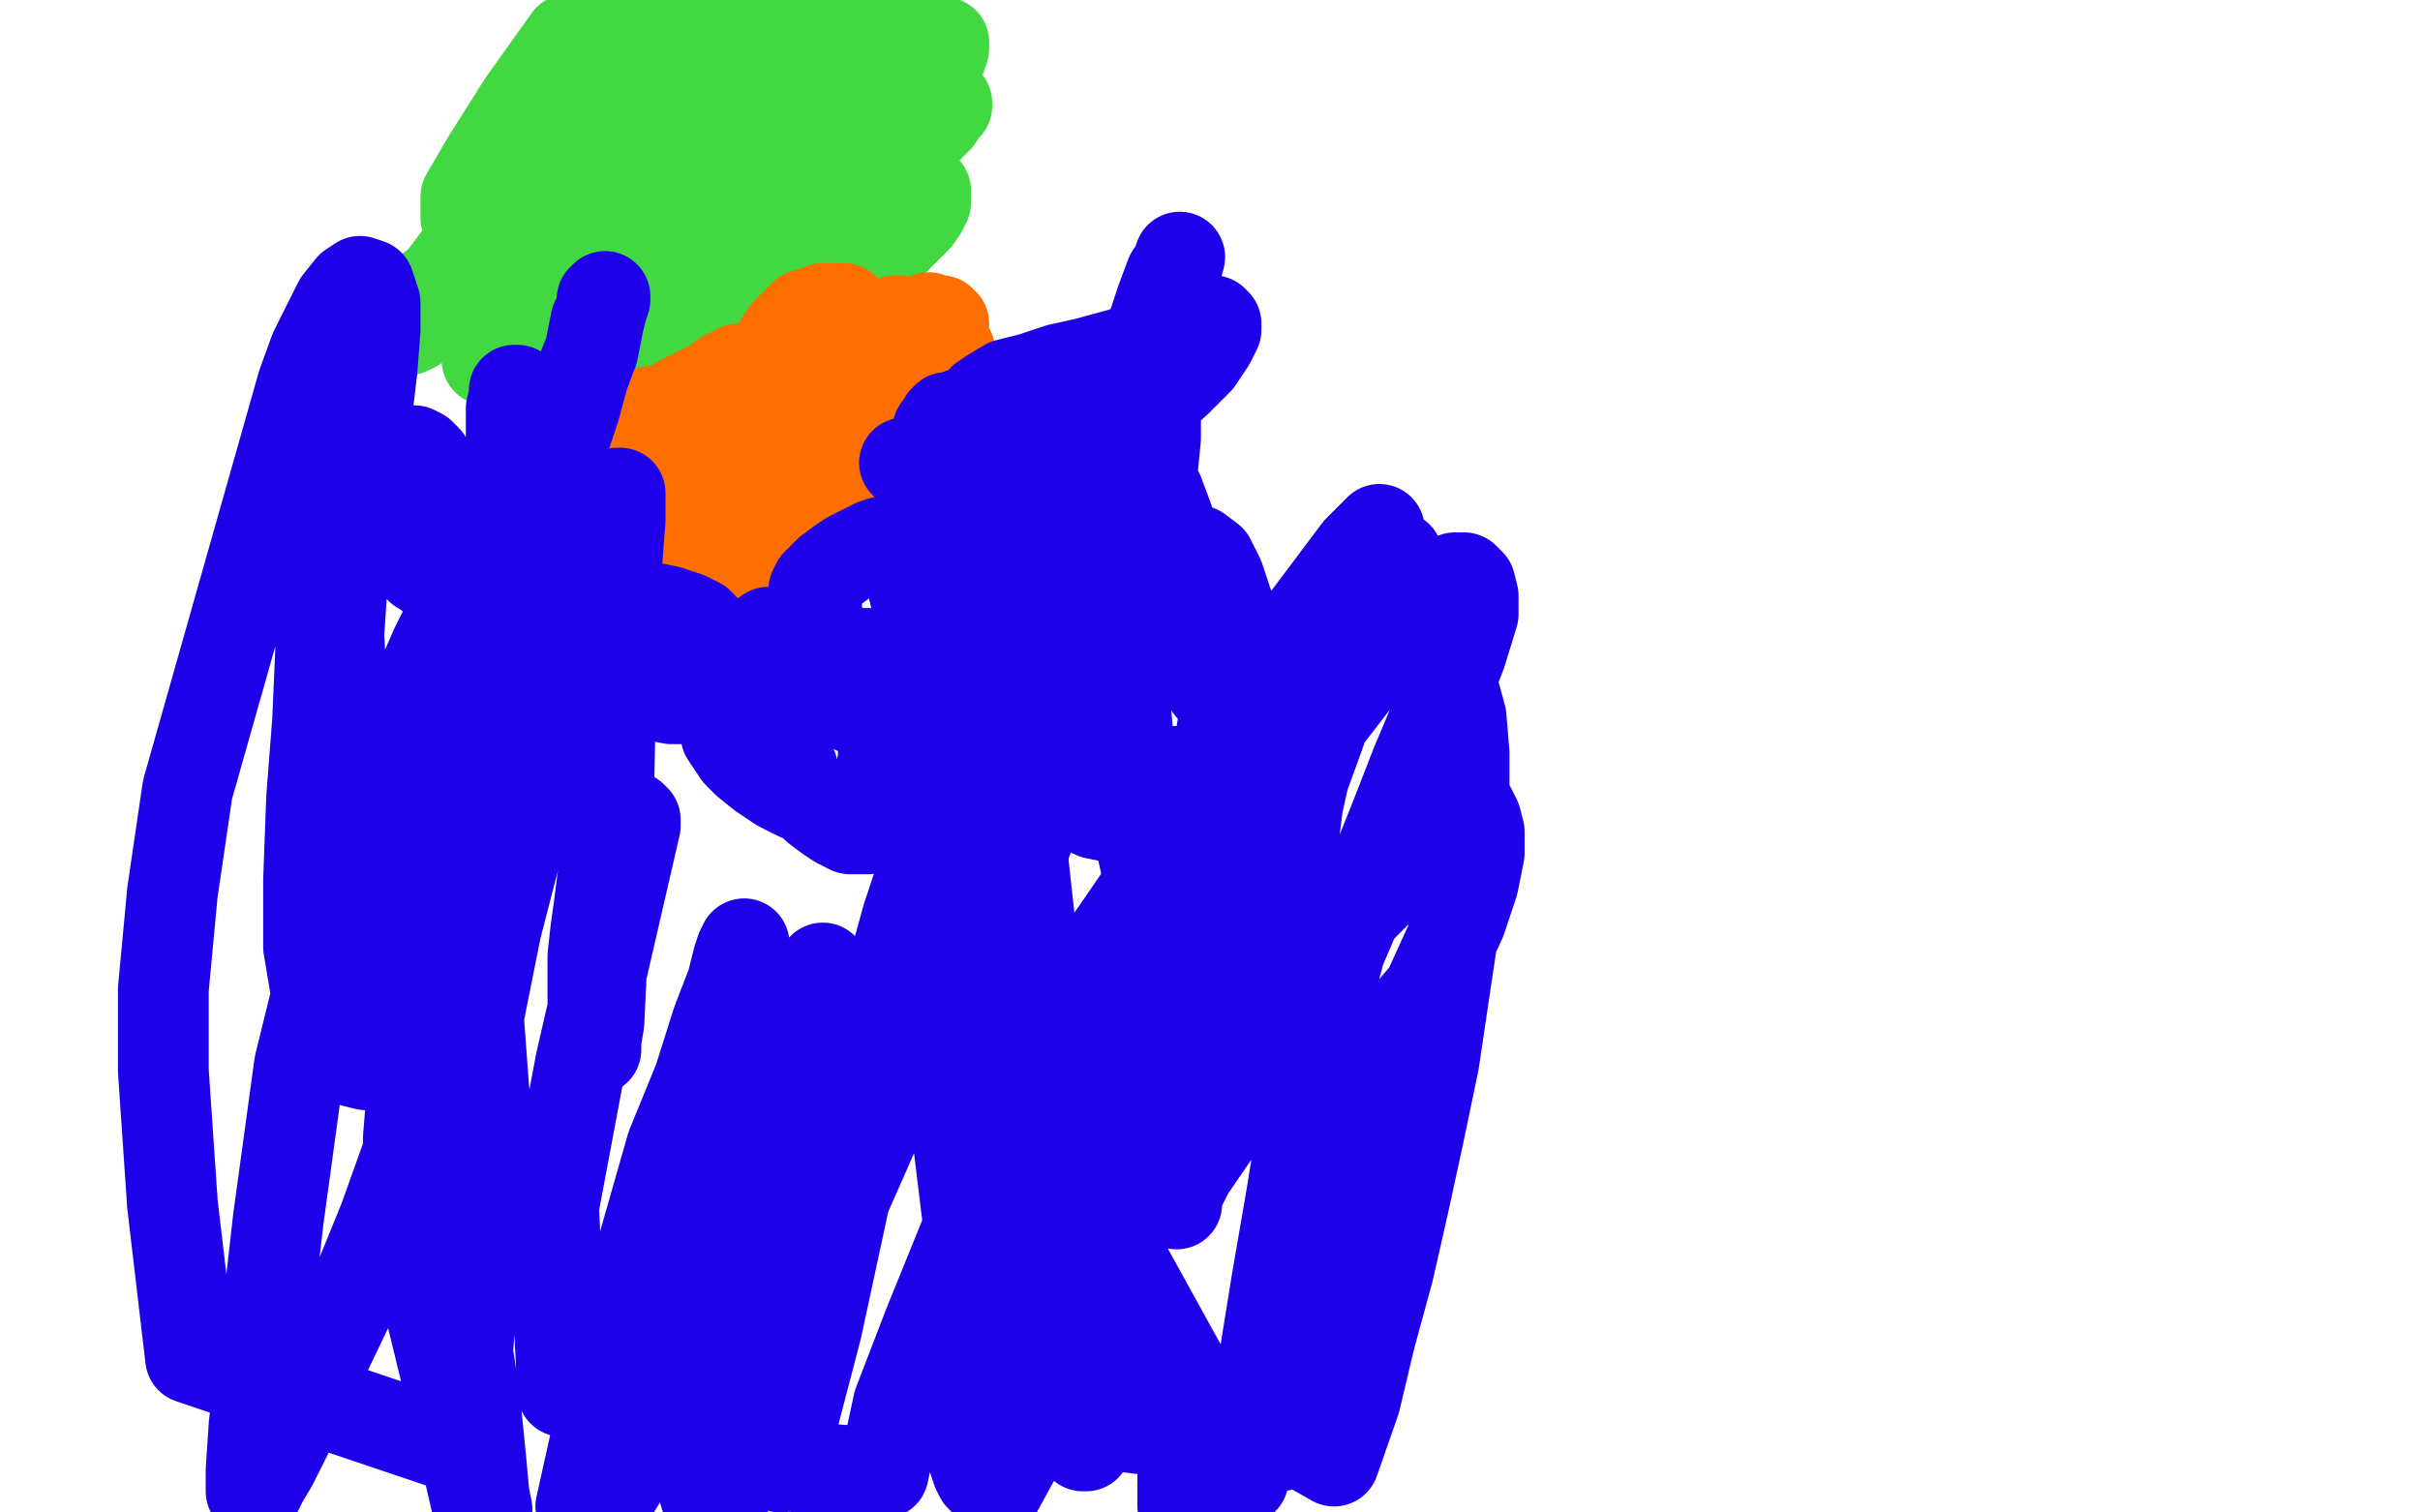 <?xml version="1.0" standalone="no"?>
<!DOCTYPE svg PUBLIC "-//W3C//DTD SVG 1.1//EN"
"http://www.w3.org/Graphics/SVG/1.1/DTD/svg11.dtd">

<svg width="800" height="500" version="1.1" xmlns="http://www.w3.org/2000/svg" xmlns:xlink="http://www.w3.org/1999/xlink" style="stroke-antialiasing: false"><desc>This SVG has been created on https://colorillo.com/</desc><rect x='0' y='0' width='800' height='500' style='fill: rgb(255,255,255); stroke-width:0' /><polyline points="657,401 704,367 704,367 676,420 676,420 649,462 649,462 642,462 642,462 681,420 681,420 739,371 739,371 760,359 676,450 630,494 624,485 687,410 731,354 729,355 665,428 636,460 649,440 707,371 738,331 718,357 645,447 647,432 698,351 670,363 578,456" style="fill: none; stroke: #ffffff; stroke-width: 30; stroke-linejoin: round; stroke-linecap: round; stroke-antialiasing: false; stroke-antialias: 0; opacity: 0.6"/>
<polyline points="685,453 743,366 743,366 686,440 686,440 652,475 652,475 666,451 666,451 724,374 724,374 753,326 753,326 690,408 690,408 639,476 639,476 639,474 639,474 739,304 743,293 648,438 602,495 650,422 735,283 723,293 624,431 589,475 679,340 741,235 728,250 591,448 594,440 672,327 750,196 706,255 603,400 580,427 642,318 735,172 758,143 657,311 595,409 602,388 679,254 741,142 743,134 630,319 590,354 629,273 722,102 750,45 724,123 684,236 691,225 751,84 763,13 685,149 632,257 685,175 774,11 792,9 731,155 710,189 724,125 745,24 714,65 643,231 648,221 693,116 731,3 703,65 646,218 635,254 667,168 700,48 688,56 646,211 639,247 662,145 677,44 665,65 602,238 593,273 618,213 662,75 679,30 672,78 613,251 631,209 679,97 710,1 655,163 623,247 648,198 688,58 683,22 617,146 585,260 599,232 640,120 666,24 670,7 616,168 576,273 590,245 645,67 651,1 597,166 593,190 617,121 633,1 607,140 600,209 609,204 627,124 649,32 648,121 626,248 619,276 627,164 627,72 620,118 603,247 599,295 601,229 611,85 604,155 602,229 602,216 608,89 610,0 610,2 601,106 593,226 591,233 601,159 619,9 619,1 588,147 570,264 570,257 578,154 581,55 579,11 578,22 576,116 586,189 589,105 588,11 572,180 563,264 560,256 561,168 560,50 555,30 557,97 559,249 560,284 566,183 561,46 547,2 551,58 562,165 579,252 574,235 560,175 540,122 537,117 545,155 562,226 565,235 550,161 528,66 519,26 532,72 551,174 565,235 563,225 543,136 533,45 528,9 538,50 556,163 565,239 557,219 528,112 505,41 504,38 531,118 559,233 564,256 553,222 511,104 492,66 498,86 535,197 552,251 545,237 504,133 479,88 488,96 536,201 553,265 554,271 526,209 492,139 484,124 511,182 540,251 547,273 531,239 502,174 485,126 511,125 524,131" style="fill: none; stroke: #ffffff; stroke-width: 30; stroke-linejoin: round; stroke-linecap: round; stroke-antialiasing: false; stroke-antialias: 0; opacity: 1.0"/>
<polyline points="263,85 264,86 264,86 265,86 265,86 266,87 266,87 268,88 268,88 270,88 270,88 271,89 271,89 273,89 273,89 276,89 276,89 278,88 278,88 281,88 287,85 291,83 296,79 299,76 303,72 305,69 306,67 306,65 306,63 305,63 304,63 301,63 296,65 290,67 282,71 272,76 262,82 252,88 244,94 238,98 233,101 228,104 224,106 221,108 217,110 214,112 211,114 208,115 206,116 206,117 206,118 207,118 208,118 209,117 211,117 215,115 221,113 227,110 235,106 243,102 253,98 262,93 270,89 278,85 285,81 290,78 294,75 297,72 299,70 300,68 300,67 299,67 297,68 293,69 287,72 278,77 266,84 254,91 243,99 234,105 227,110 221,113 216,116 211,118 205,119 200,120 193,120 187,120 180,120 174,120 169,120 166,120 164,120 162,119 161,119 161,118 162,117 164,117 169,115 175,112 184,108 196,102 211,94 227,86 242,79 252,74 260,71 265,69 268,68 271,67 273,67 273,68 273,69 272,69 271,70 269,72 266,74 262,76 258,79 254,83 250,86 245,90 241,93 236,96 232,99 228,102 225,105 221,107 218,108 215,109 213,110 210,111 208,111 205,111 203,111 202,111 201,112 200,112 199,112 199,111 201,109 206,104 213,98 223,90 237,82 252,73 267,66 280,60 291,54 298,50 304,45 307,42 310,39 311,37 312,36 313,35 313,34 312,34 311,34 310,34 308,35 306,36 304,37 302,39 297,41 292,44 287,47 281,51 275,55 266,60 257,65 248,70 240,75 233,78 226,80 220,83 215,84 210,86 205,87 200,88 196,90 192,91 188,93 185,95 182,97 178,99 175,100 172,102 170,104 168,105 167,106 167,105 171,104 177,100 185,96 197,90 211,83 228,75 245,68 258,62 267,56 275,52 280,48 285,44 290,40 293,36 297,32 300,28 304,24 308,21 311,19 312,16 312,15 312,14 311,14 309,14 306,16 302,18 297,22 291,26 285,30 279,34 273,38 267,42 261,45 256,48 251,51 246,55 241,58 235,61 230,65 224,68 220,70 216,72 212,74 208,76 205,77 203,78 202,78 203,77 205,75 209,70 214,66 222,61 233,54 246,48 258,42 266,38 273,34 279,30 285,25 290,20 293,16 295,13 295,10 295,7 292,5 287,4 279,4 264,8 242,17 220,31 199,46 180,61 166,73 157,81 151,86 148,90 145,94 143,97 141,100 140,103 138,106 137,108 135,109 133,109 132,109 132,108 132,106 134,103 139,98 150,90 164,81 179,72 191,65 201,59 209,54 215,49 221,45 227,40 233,35 239,30 244,26 249,22 252,19 253,16 253,15 252,15 251,15 249,15 242,16 232,20 219,27 205,35 195,42 188,47 182,53 177,57 173,62 170,66 166,69 162,71 159,73 156,73 154,72 154,70 154,65 161,53 173,34 188,13 212,4 211,10 211,14 211,17 212,19 214,28 215,31 215,33 216,34 217,35 218,34 220,33 223,30 227,26 231,20 236,14 240,7 243,1 212,10 210,13 210,14 214,11 218,9 223,7 228,5 233,4 239,4 244,4 249,3 254,3 258,3 261,3 263,3 265,3 267,4 268,5 270,6 270,7 271,7 271,8 270,9 270,10 269,10 268,10 267,11 265,11 264,11 263,11 261,11 259,11" style="fill: none; stroke: #41d841; stroke-width: 30; stroke-linejoin: round; stroke-linecap: round; stroke-antialiasing: false; stroke-antialias: 0; opacity: 1.0"/>
<polyline points="312,107 311,107 311,107 311,106 311,106 310,106 310,106 309,106 309,106 308,106 307,105 307,106 308,107 309,108 310,110 311,112 312,113 313,115 314,116 314,117 314,119 315,120 315,121 315,122 315,123 315,124 314,125 314,127 313,128 313,129 313,130 313,131 313,132 312,133 312,135 311,136 310,137 309,138 307,139 306,139 305,139 304,139 303,139 303,138 302,138 301,137 300,137 300,136 299,134 298,131 296,127 296,124 295,120 295,117 295,114 295,112 296,109 296,108 296,107 297,106 296,106 296,107 296,108 296,109 296,110 296,112 296,114 296,116 296,119 296,121 296,123 296,126 296,128 297,129 297,130 298,131 298,132 299,132 299,133 299,134 299,135 299,136 298,136 297,137 296,138 294,138 291,140 288,141 284,141 281,142 277,142 273,142 268,143 264,143 260,143 257,142 256,142 255,141 255,140 255,139 256,138 257,137 258,137 259,137 260,137 261,137 262,137 263,137 264,137 264,138 264,139 265,139 265,140 266,141 266,142 267,143 267,144 268,145 269,144 270,144 271,143 272,141 274,139 276,137 278,134 280,132 282,129 284,127 285,125 286,122 286,120 286,118 286,116 286,114 286,113 286,111 285,109 285,108 284,106 283,105 281,104 280,103 279,102 277,102 275,102 272,102 270,103 266,104 263,107 260,110 258,113 257,116 257,119 256,121 256,122 256,124 256,125 257,126 257,127 258,128 259,128 260,128 261,128 262,127 263,127 264,127 265,126 266,126 267,125 268,124 269,124 270,124 270,123 271,123 271,122 271,121 270,120 269,119 268,119 267,119 265,118 264,118 262,119 261,120 260,120 260,121 259,122 259,123 259,124 258,125 258,126 258,127 257,128 257,129 257,130 257,131 256,132 256,133 257,134 257,133 258,133 259,132 259,131 258,131 257,131 256,131 255,132 254,133 254,134 253,136 252,137 251,139 250,141 249,143 248,145 247,148 246,151 246,154 245,156 245,158 244,160 244,161 244,162 245,163 246,163 247,163 248,162 249,160 250,158 251,156 252,153 254,150 255,147 257,144 258,142 259,139 260,136 260,134 260,132 259,131 258,130 257,129 256,129 255,129 255,130 254,130 254,131 254,132 254,134 254,137 254,140 255,143 255,146 256,148 256,150 257,151 258,152 259,152 260,152 261,152 262,152 263,152 264,152 265,151 266,151 267,150 268,149 268,148 267,147 266,146 265,146 264,146 263,146 262,147 260,148 258,149 256,151 253,152 250,154 247,155 244,156 242,157 240,157 238,157 236,157 234,157 232,157 231,157 230,157 230,156 229,156 228,156 227,156 226,155 224,155 223,155 222,155 220,155 220,154 219,154 220,154 222,154 224,154 226,154 227,154 229,154 231,155 232,155 233,155 234,155 235,154 236,154 237,154 238,154 240,153 241,153 242,153 243,153 244,153 244,152 245,152 246,152 246,151 247,151 246,150 245,150 244,150 241,150 237,151 234,151 230,151 227,151 225,152 223,152 220,153 217,154 214,154 211,155 208,155 206,155 204,155 202,155 201,156 200,156 199,156 198,156 197,156 198,156 199,155 201,155 204,154 206,153 209,152 213,150 216,149 220,147 224,145 227,143 230,141 233,138 236,135 238,133 240,131 241,129 242,127 244,125 244,124 245,123 245,122 244,122 243,123 240,124 236,127 232,129 228,131 224,133 221,135 218,136 215,137 213,139 211,139 210,140 209,141 208,142 208,143 207,144 207,145 206,146 206,148 205,148 205,149 204,149 204,148 205,146 206,144 207,142 210,140 212,138 214,137 215,136 216,136 217,136 216,136 215,136 214,137 213,137 211,138 209,138 207,139 205,139 203,140 202,140 202,141 201,141 201,142 201,143 202,143" style="fill: none; stroke: #ff6f00; stroke-width: 30; stroke-linejoin: round; stroke-linecap: round; stroke-antialiasing: false; stroke-antialias: 0; opacity: 1.0"/>
<polyline points="282,174 282,173 282,173 282,172 281,172 280,172 279,172 278,172 277,172 276,172 275,172 274,172 273,172 272,172 271,172 271,173 270,173 270,172 269,172 269,173 268,173 268,174 267,174 266,174 265,174 266,174 267,173 268,173 269,173 269,172 270,172 271,172 272,172 273,172 274,172 275,172 276,172 277,172 278,172 279,172 279,171 280,171 281,171 280,171 279,171 278,171 276,171 274,172 273,172 272,173 271,173 270,173 269,173 268,173 267,173 267,174 266,174 265,174 264,174 264,175 263,175 264,175 265,175 266,175 267,174 268,174 269,174 270,174 271,175 273,175 274,175 274,176" style="fill: none; stroke: #ff6f00; stroke-width: 1; stroke-linejoin: round; stroke-linecap: round; stroke-antialiasing: false; stroke-antialias: 0; opacity: 1.0"/>
<polyline points="244,186 243,186 243,186 242,186 242,186 242,185 242,185 241,185 241,185 240,184 239,184 239,183 238,183 237,183 236,182 235,182 234,182 234,181 233,181 232,181 231,181 230,181 229,181 228,181 228,180 227,180 227,179 227,180 226,180 227,180 228,180 229,180 230,180 231,180 233,181 234,181 235,181 236,181 237,182 238,182 239,183 240,183 240,184 241,185 242,185 241,185 239,185 238,185 236,184 234,183 232,183 230,183 229,182 227,182 226,181 225,181 223,180 222,180 220,179 219,179 217,179 215,178 213,178 211,178 210,177 209,177 210,177 211,178 212,178 213,178 214,178 214,179 215,179 216,179 217,180 218,180 219,180 219,181 220,181 221,181 222,182 223,182 224,182 225,183 226,183 227,183 229,183 229,184 230,184 231,184 232,184 233,184 234,184 233,184" style="fill: none; stroke: #ff6f00; stroke-width: 1; stroke-linejoin: round; stroke-linecap: round; stroke-antialiasing: false; stroke-antialias: 0; opacity: 1.0"/>
<polyline points="270,181 270,180 270,180 270,179 270,179 270,178 270,178 270,177 270,177 270,176 271,175 272,174 273,173 274,173 275,173 275,172 276,172 277,172 278,171 279,171 280,171 281,171 282,171 283,171 284,170 285,170 286,170 287,170 288,170 289,170 291,170 292,170 293,170 294,170 295,169 296,169 298,169 299,169 300,169 301,169 302,169 303,169 304,169 305,169 306,169 307,169 306,169 305,169 304,169 303,169 302,169 301,169 299,169 298,170" style="fill: none; stroke: #ff6f00; stroke-width: 30; stroke-linejoin: round; stroke-linecap: round; stroke-antialiasing: false; stroke-antialias: 0; opacity: 1.0"/>
<polyline points="245,185 244,185 244,185 243,185 243,185 242,185 242,185 241,185 241,185 240,185 240,185 239,185 238,185 237,185 236,184 235,184 234,184 233,184 232,184 231,184 229,184 228,184 227,184 226,184 225,184 224,184 223,184 222,184 221,184 220,184 219,184 218,184 217,184 216,184 215,184 214,184 213,184 212,184 211,184 210,184 209,183 208,183 207,183 206,183" style="fill: none; stroke: #ff6f00; stroke-width: 30; stroke-linejoin: round; stroke-linecap: round; stroke-antialiasing: false; stroke-antialias: 0; opacity: 1.0"/>
<polyline points="300,219 301,219 301,219 302,219 302,219 303,219 303,219 304,220 304,221 305,222 305,223 306,225 306,227 306,229 307,231 307,232 308,234 308,236 308,237 308,239 308,241 308,243 308,245 307,247 307,250 306,252 305,255 304,258 302,261 300,263 298,266 295,268 291,269 287,269 280,268 272,266 264,263 258,260 252,256 247,252 244,249 242,246 240,243 240,241 239,239 239,238 239,237 239,236 239,235 239,234 240,233 240,232 241,230 242,230 243,229 244,229 245,229 246,229 248,228 251,228 255,228 259,227 262,227 266,227 270,227 273,227 277,227 280,228 282,228 284,229 286,231 288,233 289,234 290,236 291,239 291,241 292,244 292,247 292,251 291,256 290,260 290,264 290,266 290,268 290,269 289,271 288,272 287,273 287,274 286,274 285,274 284,274 283,274 282,274 281,274 279,273 277,272 274,270 270,267 267,264 265,261 263,258 262,254 260,251 259,247 258,243 257,239 256,235 255,231 254,228 253,224 252,220 252,216 252,213 252,211 254,209 255,209 256,209 259,209 262,210 265,210 268,211 272,212 276,214 280,215 284,217 289,219 293,221 298,223 302,226 306,229 309,232 313,235 317,238 320,241 324,244 327,247 331,250 335,253 339,255 343,258 348,260 352,262 357,264 361,265 364,267 367,269 368,270 369,270 368,270 367,270 362,269 355,266 342,261 322,252 301,243 284,235 273,230 266,228 258,226 251,226 244,225 238,225 232,225 227,225 221,225 216,224 211,224 207,223 203,223 199,222 194,220 190,219 187,218 185,218 185,219 187,219 188,220 191,221 195,223 199,225 204,226 208,227 213,229 217,230 222,231 226,231 231,231 235,231 240,231 244,230 249,229 253,229 258,228 262,228 265,227 268,227 274,226 280,225 285,223 290,222 295,220 299,218 301,215 303,213 303,210 303,207 303,203 303,199 302,195 302,191 303,187 303,184 303,182 303,181 302,180 302,179 301,179 300,179 299,179 297,179 295,179 292,179 289,180 285,182 281,184 278,186 274,189 272,191 270,193 269,195 269,197 269,199 270,201 270,203 270,205 270,207 270,210 270,212 269,213 269,214 269,215 268,215 268,216 267,217 267,218 267,219 267,220 266,220 266,221 265,222 265,223 264,225 262,226 261,227 260,227 257,227 255,227 252,226 250,225 247,224 244,222 241,219 239,217 236,213 234,209 231,206 227,204 221,202 211,200 195,199 179,199 167,200 159,201 154,202 152,203 152,205 154,206 156,208 160,209 164,211 169,212 174,213 179,214 184,215 188,216 192,217 196,218 200,219 203,219 206,220 208,220 211,220 213,220 216,221 219,221 222,222 226,222 230,223 234,223 238,224 242,224 247,225 252,225 257,225 263,225 268,224 271,224 274,223 277,221 280,220 283,218 285,217 286,217 286,216 287,216 287,217 286,218 286,219 286,220 286,221 285,223 285,224 285,226 285,228 287,229 291,230 296,231 301,231 305,230 306,228 306,226 304,224 302,221 300,219 298,218" style="fill: none; stroke: #1e00e9; stroke-width: 30; stroke-linejoin: round; stroke-linecap: round; stroke-antialiasing: false; stroke-antialias: 0; opacity: 1.0"/>
<polyline points="337,137 332,135 332,135" style="fill: none; stroke: #1e00e9; stroke-width: 30; stroke-linejoin: round; stroke-linecap: round; stroke-antialiasing: false; stroke-antialias: 0; opacity: 1.0"/>
<polyline points="334,138 339,139 339,139 344,142 344,142 353,146 361,151 367,154 370,158 372,160 371,163 369,164 365,165 357,165 347,165 331,162 314,158 299,153 306,153 314,154 321,155 328,155 334,155 339,155 344,154 347,154 350,152 353,151 356,148 360,146 365,143 371,140 380,134 389,126 396,119 400,113 402,109 402,107 401,106 399,106 396,107 391,110 380,114 370,117 359,120 350,122 341,125 333,127 328,130 325,132 325,135 327,137 331,140 335,143 340,146 344,149 348,152 352,155 357,158 363,161 368,164 373,167 376,170 379,172 379,173 379,174 378,174 377,173 374,171 371,168 368,164 366,158 367,149 372,132 379,114 384,99 387,91 389,88 390,85 387,96 384,112 382,130 382,145 381,155 381,161 381,166 381,170 380,174 380,178 380,183 380,188 380,193 382,198 384,202 387,207 390,212 393,217 397,222 400,227 404,231 407,235 409,239 412,242 414,243 414,244 413,243 411,241 409,236 403,224 399,216 394,200 390,183 386,171 383,163 380,158 378,154 375,151 372,149 370,148 366,149 362,151 359,155 356,160 353,167 350,176 347,187 344,197 343,203 343,207 342,211 342,217 341,223 341,229 341,235 341,241 342,247 342,253 343,258 345,261 347,263 349,264 351,263 354,260 356,256 359,251 363,244 366,236 369,228 370,219 371,213 372,207 372,203 373,199 373,195 372,193 371,192 370,193 370,194 370,199 370,207 372,220 372,233 373,245 375,257 376,268 377,278 379,287 380,294 382,301 383,308 383,316 384,325 385,334 386,344 387,353 388,362 389,372 389,381 389,388 389,394 389,397 389,398 389,397 389,395 393,387 406,368 421,342 434,320 444,303 449,295 452,291 455,290 457,289 458,289 458,290 456,294 452,298 447,303 438,310 427,319 416,328 408,335 402,340 398,345 396,349 393,353 392,357 390,362 388,366 387,371 385,376 384,381 382,385 381,389 379,392 378,395 376,397 375,397 373,395 373,392 373,384 375,364 379,340 382,316 383,293 383,274 383,263 384,258 386,255 389,255 392,256 395,259 398,266 398,280 395,299 390,319 382,340 376,361 370,380 367,401 364,422 363,434 363,440 363,446 362,455 362,462 361,468 360,472 359,476 359,478 358,478 358,476 358,470 359,457 361,434 368,388 381,339 398,298 412,274 427,247 445,216 462,184 467,194 474,211 480,226 483,237 484,249 484,263 483,282 481,304 474,351 469,375 464,398 459,420 453,442 448,463 441,483 349,431 369,395 382,375 399,351 478,265 482,264 484,264 486,267 488,271 489,275 489,282 487,292 483,304 477,317 472,328 466,335 461,341 457,346 453,351 450,355 447,359 444,364 442,371 439,383 436,401 433,425 429,452 423,478 326,466 323,441 322,414 322,388 323,362 329,314 335,289 345,264 355,242 365,224 371,210 376,201 380,193 384,188 388,184 392,182 396,182 400,185 403,191 406,200 407,213 406,229 403,247 400,264 396,278 392,287 390,294 388,301 387,308 385,318 384,331 381,347 378,366 374,386 367,406 360,427 352,449 342,470 330,492 307,459 312,441 323,417 350,371 382,319 431,247 451,221 467,202 476,194 481,191 484,191 486,193 487,197 487,203 483,216 476,234 468,253 461,271 455,286 449,300 443,314 439,329 435,348 431,370 427,395 422,424 417,455 411,489 347,373 389,283 403,256 417,229 431,206 449,182 453,178 455,176 456,175 456,176 455,180 455,182 454,186 453,191 450,202 445,216 440,232 435,246 431,257 429,266 428,274 427,282 427,293 427,313 428,338 429,367 430,401 431,435 431,466 391,498 391,493 391,488" style="fill: none; stroke: #1e00e9; stroke-width: 30; stroke-linejoin: round; stroke-linecap: round; stroke-antialiasing: false; stroke-antialias: 0; opacity: 1.0"/>
<polyline points="408,316 408,314 408,314 408,310 408,310 409,307 409,307 409,304 409,304 409,299 409,299 410,293 410,293 412,288 412,288 412,285 412,285 413,284 413,284 413,283 413,283 412,284 411,285 409,288 407,292 404,297 402,303 399,310 394,320 388,335 381,357 369,403 357,457 322,136 320,136 317,137 315,138 313,138 312,139 311,141 310,142 310,146 310,148 311,152 312,156 312,161 313,166 313,174 313,186 312,202 312,222 311,245 311,273 311,302 312,333 317,379 322,420 326,446 327,450 328,457 328,466 328,475 327,482 326,487 325,489 324,488 323,486 322,483 320,476 319,460 320,436 326,407 337,377 352,346 368,319 381,300 386,291 387,287 387,286 386,286 384,287 382,290 378,295 367,311 353,337 336,371 320,406 307,438 297,464 292,487 237,483 227,451 227,417 236,386 250,358 271,322 272,320 271,321 270,323 268,328 267,334 265,340 261,349 256,364 249,384 242,405 237,425 236,441 236,452 237,460 239,466 241,470 243,472 245,472 246,470 248,468 252,460 266,426 285,383 303,342 315,316 324,293 329,277 330,269 329,265 327,263 325,263 323,266 321,272 315,290 300,336 280,391 262,439 251,465 240,494 237,497 235,498 234,497 233,494 232,490 232,480 232,443 233,398 236,360 240,339 244,323 246,316 246,313 246,312 246,313 245,314 244,317 242,325 237,338 231,357 222,379 214,407 205,439 198,471 192,498 201,496 231,447 302,317 313,285 313,281 311,280 309,281 306,285 304,291 300,303 295,321 290,344 281,388 270,439 258,485 186,460 183,399 192,351 210,273 210,271 209,270 208,270 205,273 203,278 200,285 199,292 198,300 197,307 196,316 196,325 196,334 196,341 197,344 197,347 197,346 197,344 198,338 199,317 201,273 202,223 204,185 205,172 205,166 205,163 204,163 203,165 201,170 198,178 195,189 192,204 187,224 180,248 172,276 164,307 158,337 153,361 150,380 149,391 148,396 148,399 149,402 150,404 153,405 156,407 160,409 163,411 166,413 168,413 168,412 167,410 167,405 164,387 160,361 158,334 158,307 158,283 158,266 158,260 157,257 156,258 154,260 152,267 150,282 149,303 148,326 146,342 137,375 127,403 116,430 105,453 96,472 90,484 87,489 85,493 83,493 83,492 83,486 84,471 87,447 92,403 99,352 114,291 130,246 144,214 148,206 151,201 154,199 154,200 154,202 154,208 151,223 147,244 144,269 145,293 147,315 151,336 154,357 157,383 156,429 152,479 63,449 57,398 54,354 54,327 57,295 62,261 100,127 104,116 108,108 112,100 116,95 119,93 122,94 124,100 124,109 123,122 121,139 118,158 115,178 113,195 112,210 113,227 117,248 123,274 131,306 140,355 149,404 154,443 157,463 159,483 160,494 161,499 158,499 152,473 143,436 135,398 135,376 137,352 155,250 162,224 168,199 175,174 181,154 186,140 189,132 192,126 193,121 195,116 196,111 197,106 199,102 199,99 200,98 200,99 199,102 198,106 197,111 196,116 193,124 190,135 186,147 185,153 183,165 181,177 180,189 178,202 176,218 173,237 170,256 166,275 162,293 156,310 151,323 145,332 141,339 137,344 133,347 129,350 126,352 121,352 117,351 114,349 111,346 108,341 105,331 102,313 102,291 103,264 105,238 106,215 106,198 107,190 107,186 107,184 108,183 108,182 108,181 108,179 110,174 115,166 121,158 127,152 133,149 137,149 139,150 141,152 142,155 142,158 142,162 141,166 139,170 138,174 137,178 137,181 137,184 139,188 141,189 142,190 144,190 147,190 149,190 153,189 158,187 162,184 165,181 167,175 169,168 169,159 169,151 169,145 169,139 169,135 170,131 170,129 171,129 172,130 173,132 175,136 177,141 177,147 175,158 171,170 166,182 159,197 156,202 154,207 152,210 151,213 150,215 149,218 149,220 148,223 148,225 148,228 148,230 148,231 147,231 146,231 143,230" style="fill: none; stroke: #1e00e9; stroke-width: 30; stroke-linejoin: round; stroke-linecap: round; stroke-antialiasing: false; stroke-antialias: 0; opacity: 1.0"/>
</svg>

